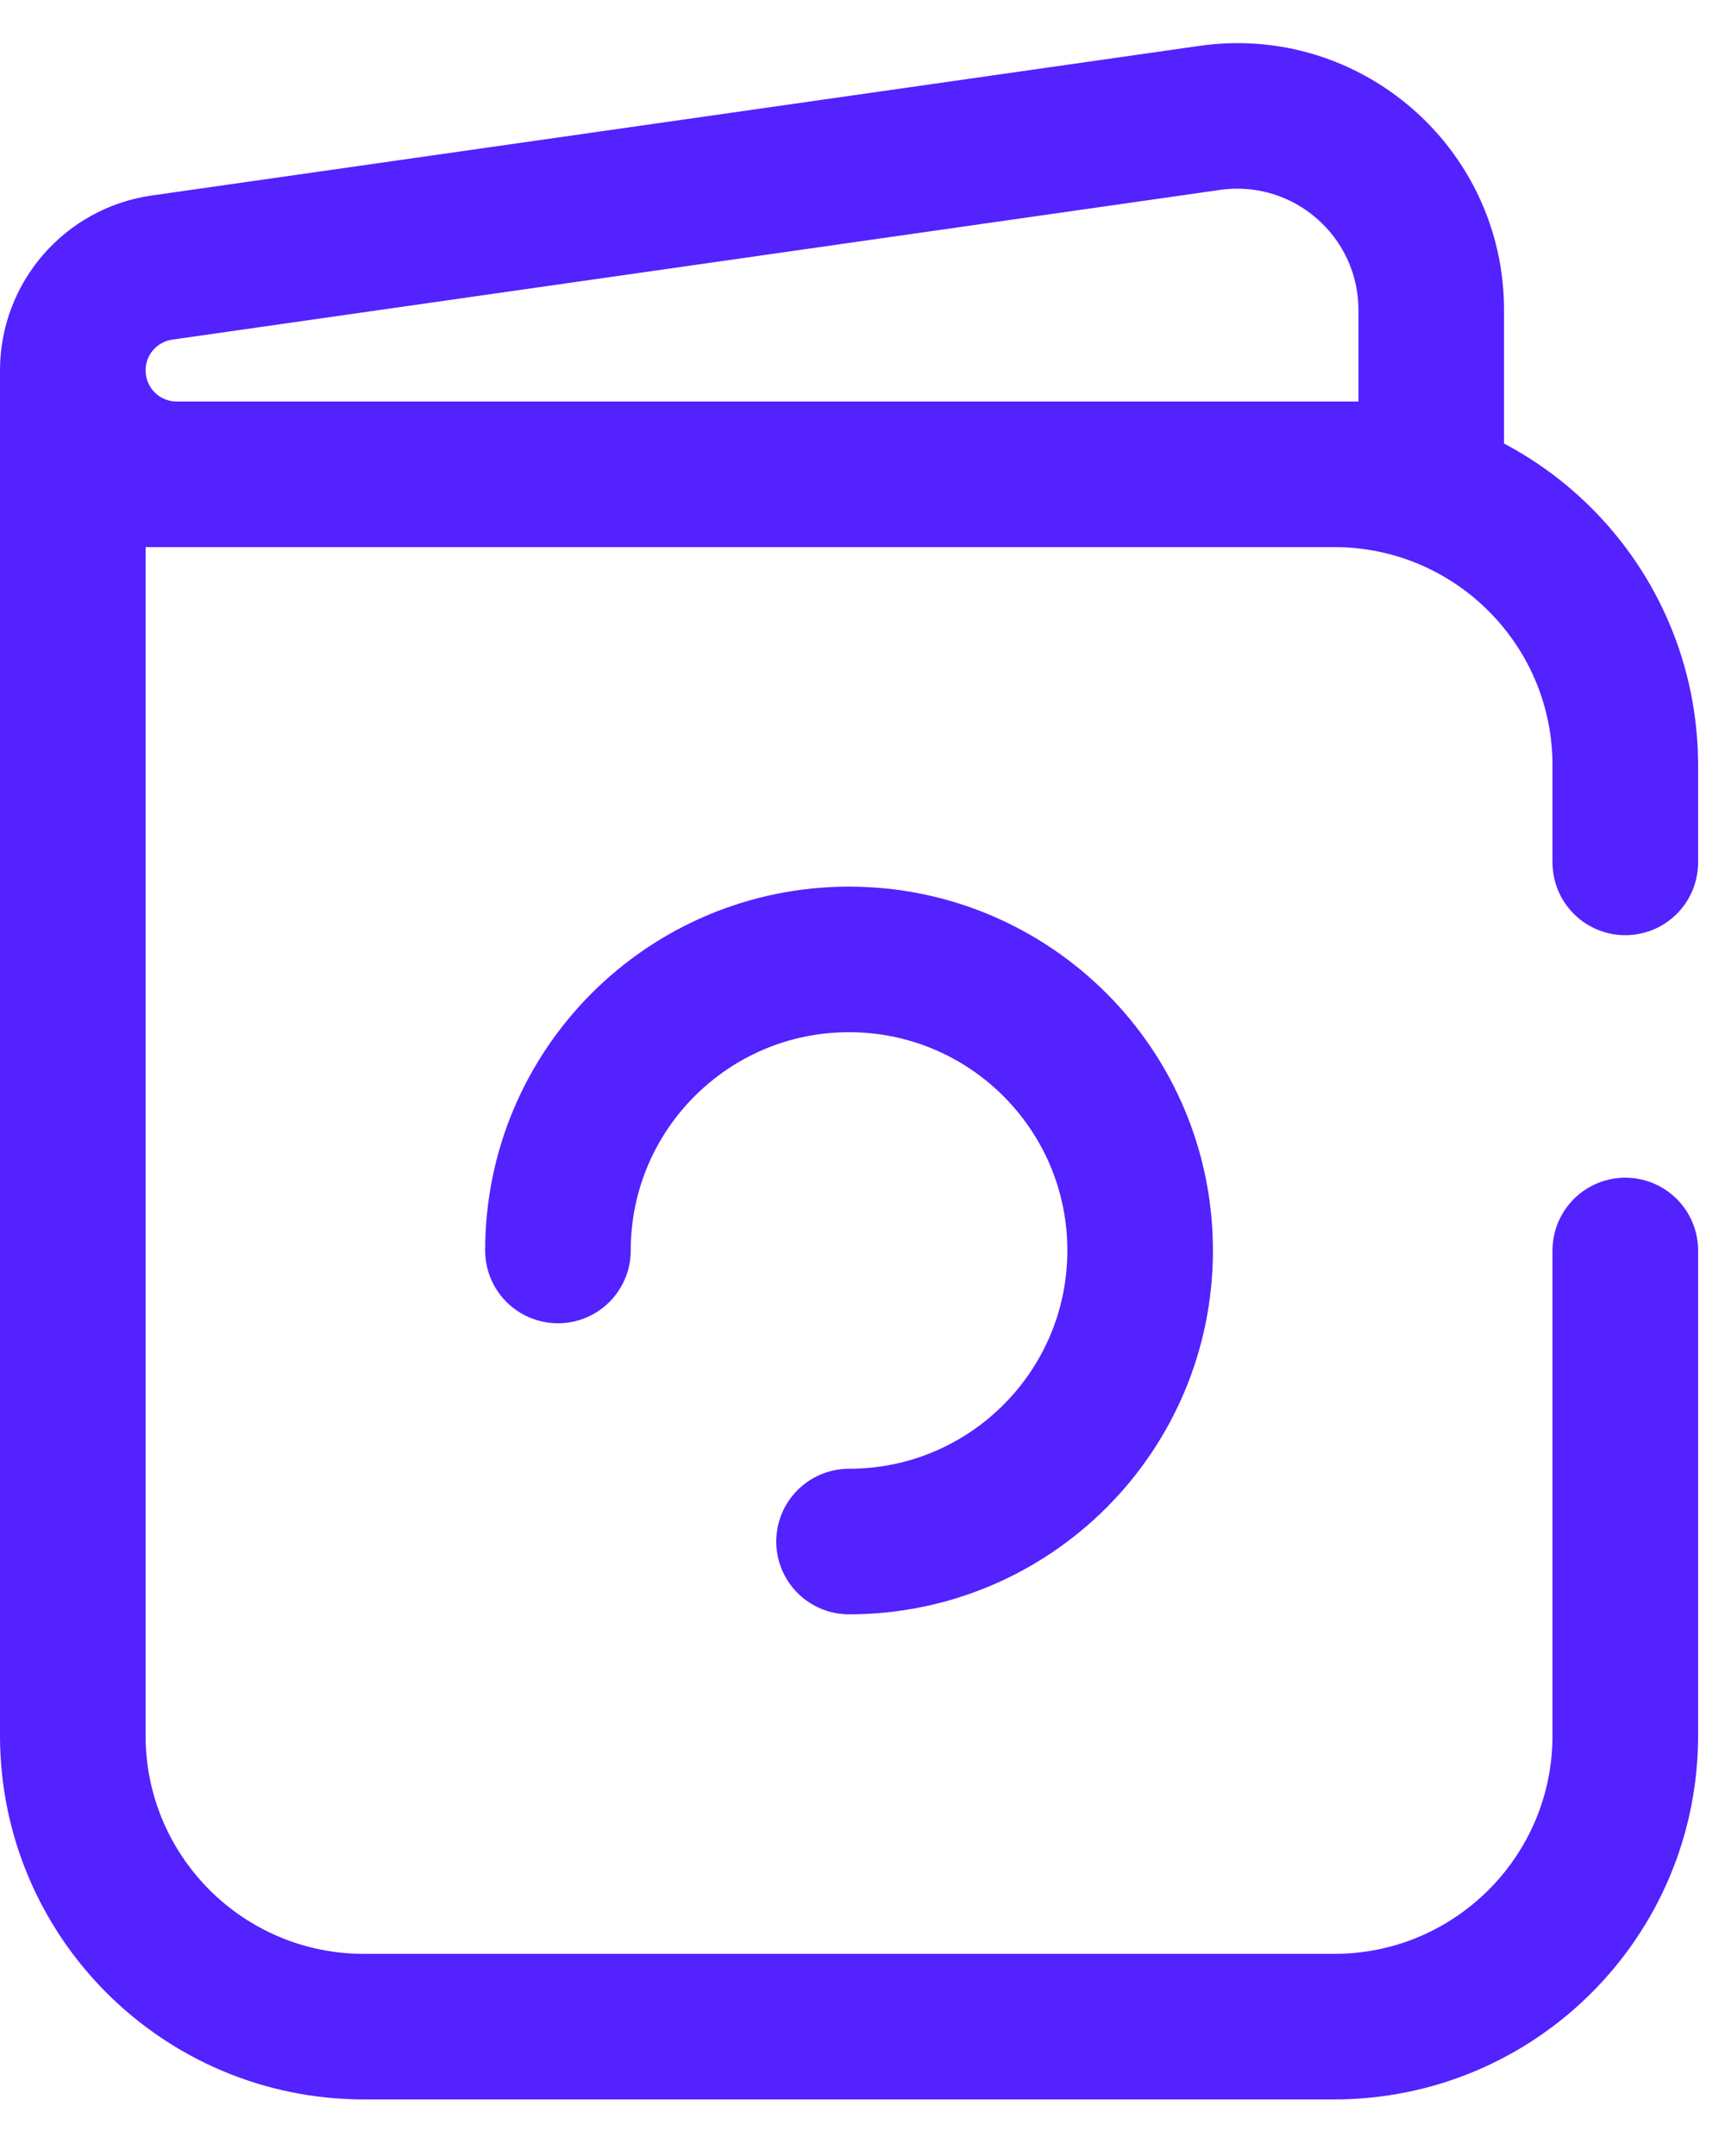 <?xml version="1.0" encoding="UTF-8"?> <svg xmlns="http://www.w3.org/2000/svg" width="20" height="25" viewBox="0 0 20 25" fill="none"><path d="M9.844 17.875C11.708 17.875 13.219 16.364 13.219 14.5C13.219 12.636 11.708 11.125 9.844 11.125C7.98 11.125 6.469 12.636 6.469 14.5" stroke="#5421FF" stroke-width="1.688" stroke-linecap="round"></path><path d="M16.594 5.5V6.344H17.438V5.5H16.594ZM2.049 6.344H16.594V4.656H2.049V6.344ZM17.438 5.5V3.594H15.75V5.5H17.438ZM13.906 0.532L1.759 2.267L1.998 3.938L14.145 2.202L13.906 0.532ZM1.759 2.267C0.75 2.411 0 3.276 0 4.295H1.688C1.688 4.115 1.82 3.963 1.998 3.938L1.759 2.267ZM17.438 3.594C17.438 1.712 15.77 0.265 13.906 0.532L14.145 2.202C14.992 2.081 15.75 2.739 15.75 3.594H17.438ZM2.049 4.656C1.849 4.656 1.688 4.495 1.688 4.295H0C0 5.427 0.917 6.344 2.049 6.344V4.656Z" fill="#5421FF"></path><path d="M0.844 5.5V20.125C0.844 21.989 2.355 23.5 4.219 23.5H15.469C17.333 23.5 18.844 21.989 18.844 20.125V14.5M0.844 5.5V4.375M0.844 5.5H15.469C17.333 5.5 18.844 7.011 18.844 8.875V10" stroke="#5421FF" stroke-width="1.688" stroke-linecap="round"></path></svg> 